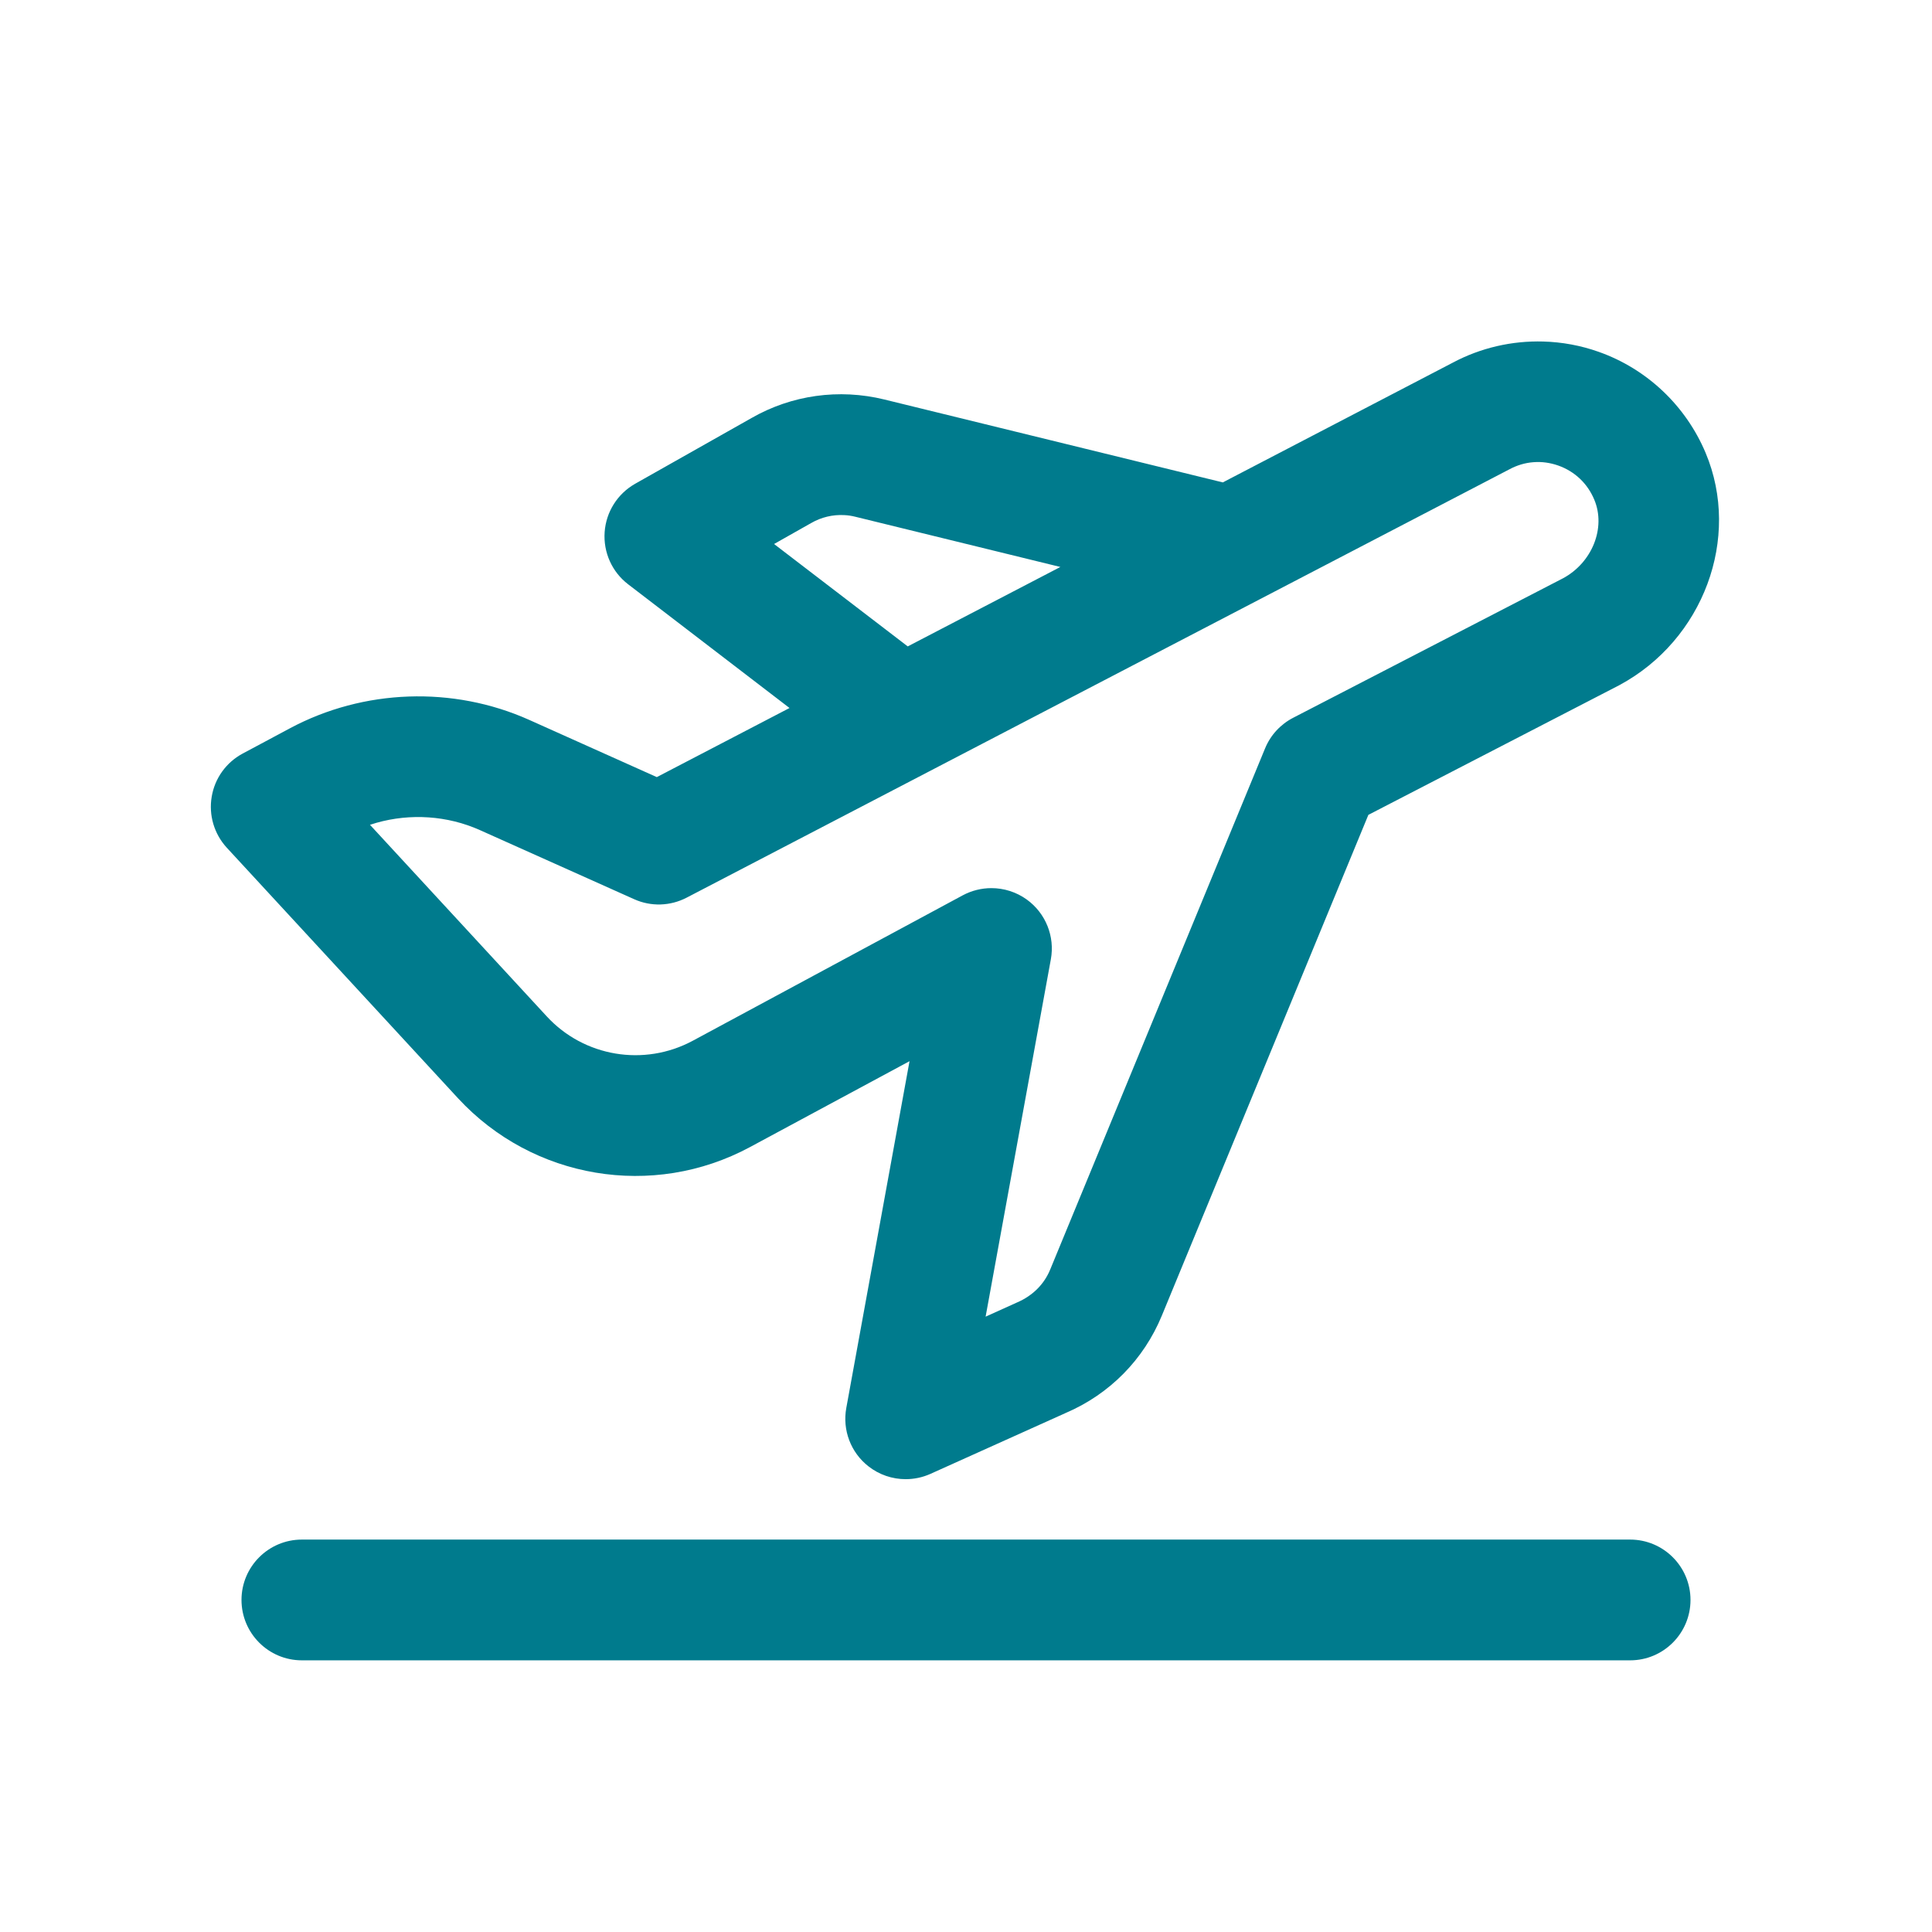 <svg width="26" height="26" viewBox="0 0 26 26" fill="none" xmlns="http://www.w3.org/2000/svg">
<path d="M20.769 4.596C20.348 4.584 19.926 4.68 19.548 4.882L16.456 6.492L11.9 5.376C11.29 5.227 10.654 5.316 10.113 5.626L8.548 6.51C8.31 6.645 8.156 6.889 8.137 7.161C8.118 7.433 8.236 7.697 8.453 7.863L10.625 9.528L8.839 10.458L7.122 9.688C6.097 9.229 4.893 9.271 3.902 9.801L3.266 10.141C3.044 10.26 2.89 10.474 2.849 10.722C2.807 10.97 2.882 11.223 3.052 11.408L6.164 14.78C7.171 15.869 8.785 16.14 10.091 15.438L12.24 14.281L11.389 18.948C11.335 19.245 11.449 19.547 11.687 19.733C11.832 19.847 12.009 19.906 12.188 19.906C12.3 19.906 12.414 19.883 12.521 19.835L14.342 19.015C14.933 18.762 15.392 18.296 15.636 17.704L18.415 10.966L21.792 9.221C22.923 8.613 23.434 7.241 22.954 6.096C22.687 5.46 22.163 4.964 21.515 4.735C21.273 4.649 21.021 4.603 20.769 4.596ZM20.637 6.22C20.749 6.211 20.863 6.227 20.973 6.266C21.192 6.344 21.364 6.506 21.455 6.724C21.615 7.105 21.425 7.572 21.035 7.782L17.404 9.659C17.233 9.747 17.098 9.893 17.025 10.071L14.133 17.085C14.052 17.282 13.898 17.437 13.689 17.527L13.264 17.719L14.142 12.909C14.198 12.602 14.072 12.29 13.82 12.107C13.678 12.004 13.51 11.952 13.342 11.952C13.21 11.952 13.077 11.984 12.956 12.049L9.321 14.007C8.669 14.357 7.86 14.223 7.358 13.678L4.979 11.1C5.008 11.09 5.037 11.082 5.066 11.073C5.522 10.944 6.02 10.975 6.458 11.171L8.534 12.101C8.76 12.203 9.02 12.195 9.241 12.08L20.303 6.321C20.305 6.32 20.308 6.318 20.311 6.317C20.414 6.261 20.525 6.228 20.637 6.22ZM11.36 6.932C11.411 6.934 11.463 6.942 11.514 6.955L14.27 7.63L12.216 8.699L10.417 7.321L10.916 7.039C11.053 6.96 11.206 6.924 11.36 6.932ZM4.062 20.719C3.614 20.719 3.25 21.083 3.25 21.531C3.25 21.98 3.614 22.344 4.062 22.344H21.938C22.386 22.344 22.75 21.98 22.75 21.531C22.75 21.083 22.386 20.719 21.938 20.719H4.062Z" fill="#007B8D"/>
</svg>
